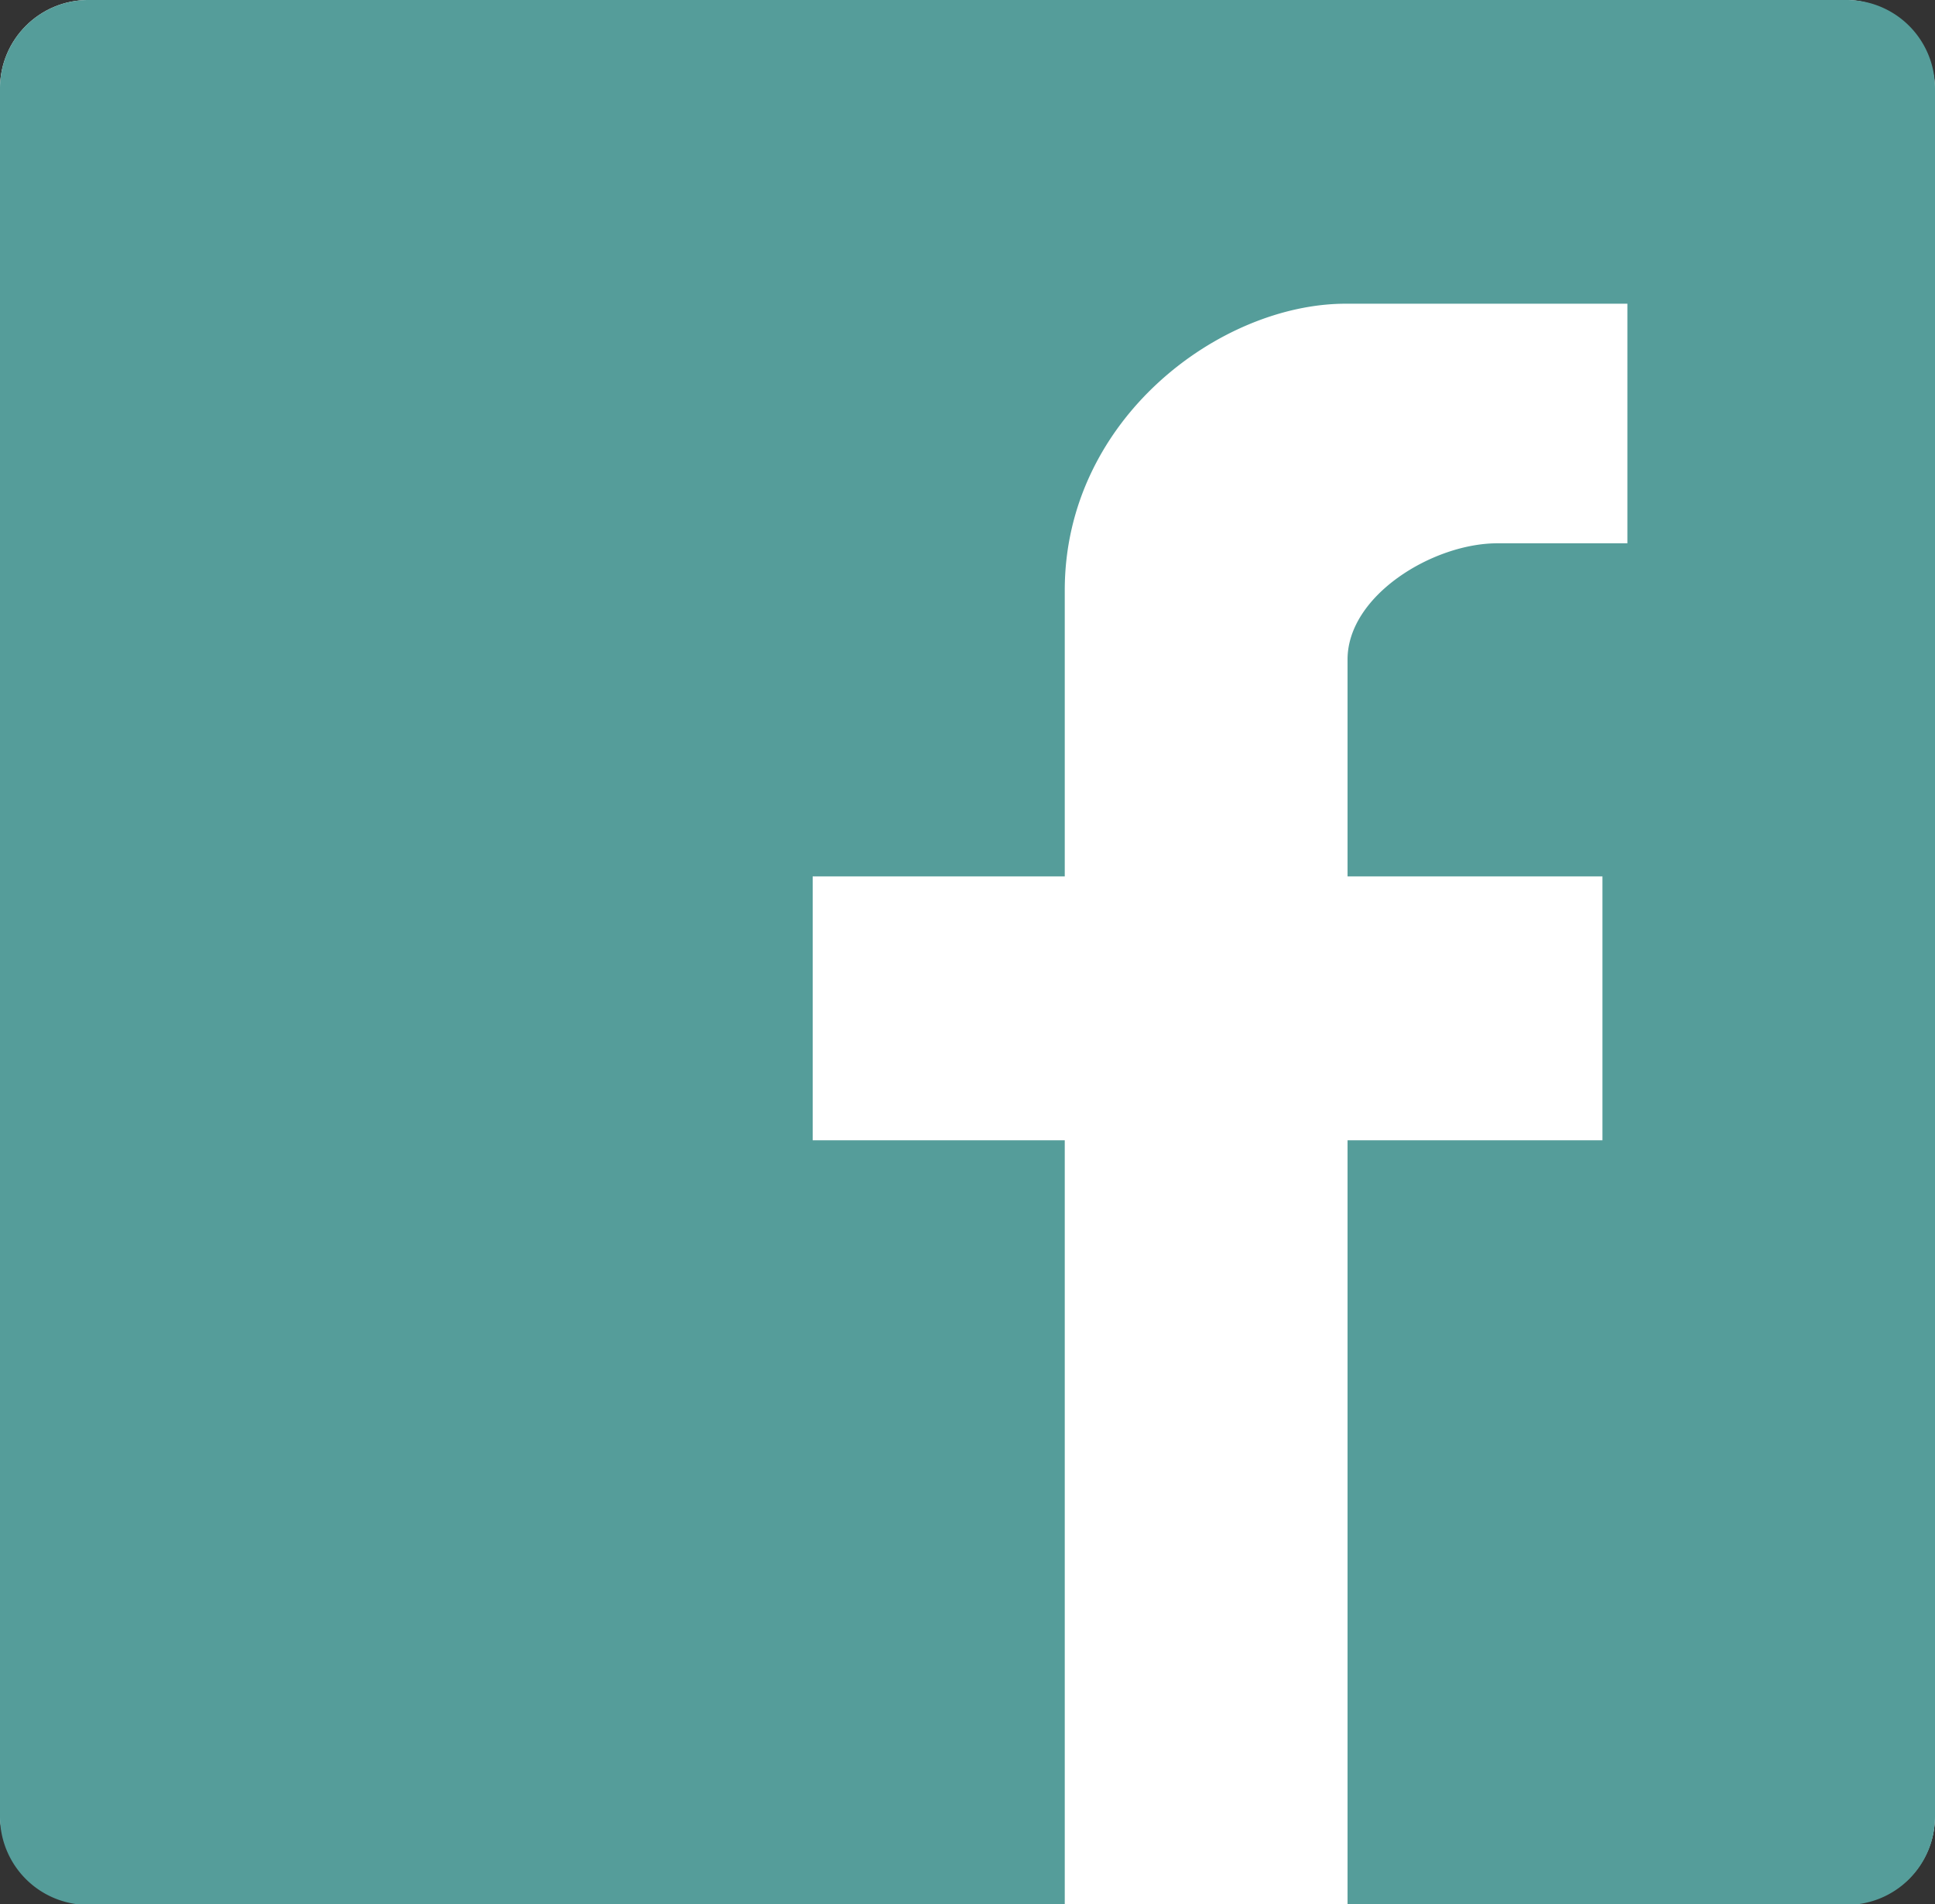 <svg xmlns="http://www.w3.org/2000/svg" viewBox="0 0 144.24 141.95"><rect x="0" y="0" width="144.24" height="141.95" fill="#333333" stroke="none"/><defs><style>.ca66792e-6f86-44ce-943c-237a36f86882{fill:#fff;}.de9fc81c-4597-456d-ac04-b7f7ade65f65{fill:#559d9a;}</style></defs><title>fb_1</title><g id="cefcc220-1870-4adf-a1f2-ee9e028d6e94" data-name="Layer 2"><g id="73475727-f8a0-4a80-b918-dfc632712f61" data-name="Layer 1"><rect class="ca66792e-6f86-44ce-943c-237a36f86882" width="144.24" height="141.95" rx="6.58" ry="6.58"/><path class="de9fc81c-4597-456d-ac04-b7f7ade65f65" d="M144.24,135.37V6.58A6.58,6.58,0,0,0,137.66,0H6.58A6.58,6.58,0,0,0,0,6.55V135.38A6.58,6.58,0,0,0,6.58,142H79.37V85H60.58V65.33H79.37V44c0-12.78,11.59-21.36,20.94-21.36h21V40.5h-9.7c-4.78,0-11.16,3.88-11.16,8.66V65.33h19V85h-19v57h37.17A6.58,6.58,0,0,0,144.24,135.37Z"/></g></g></svg>